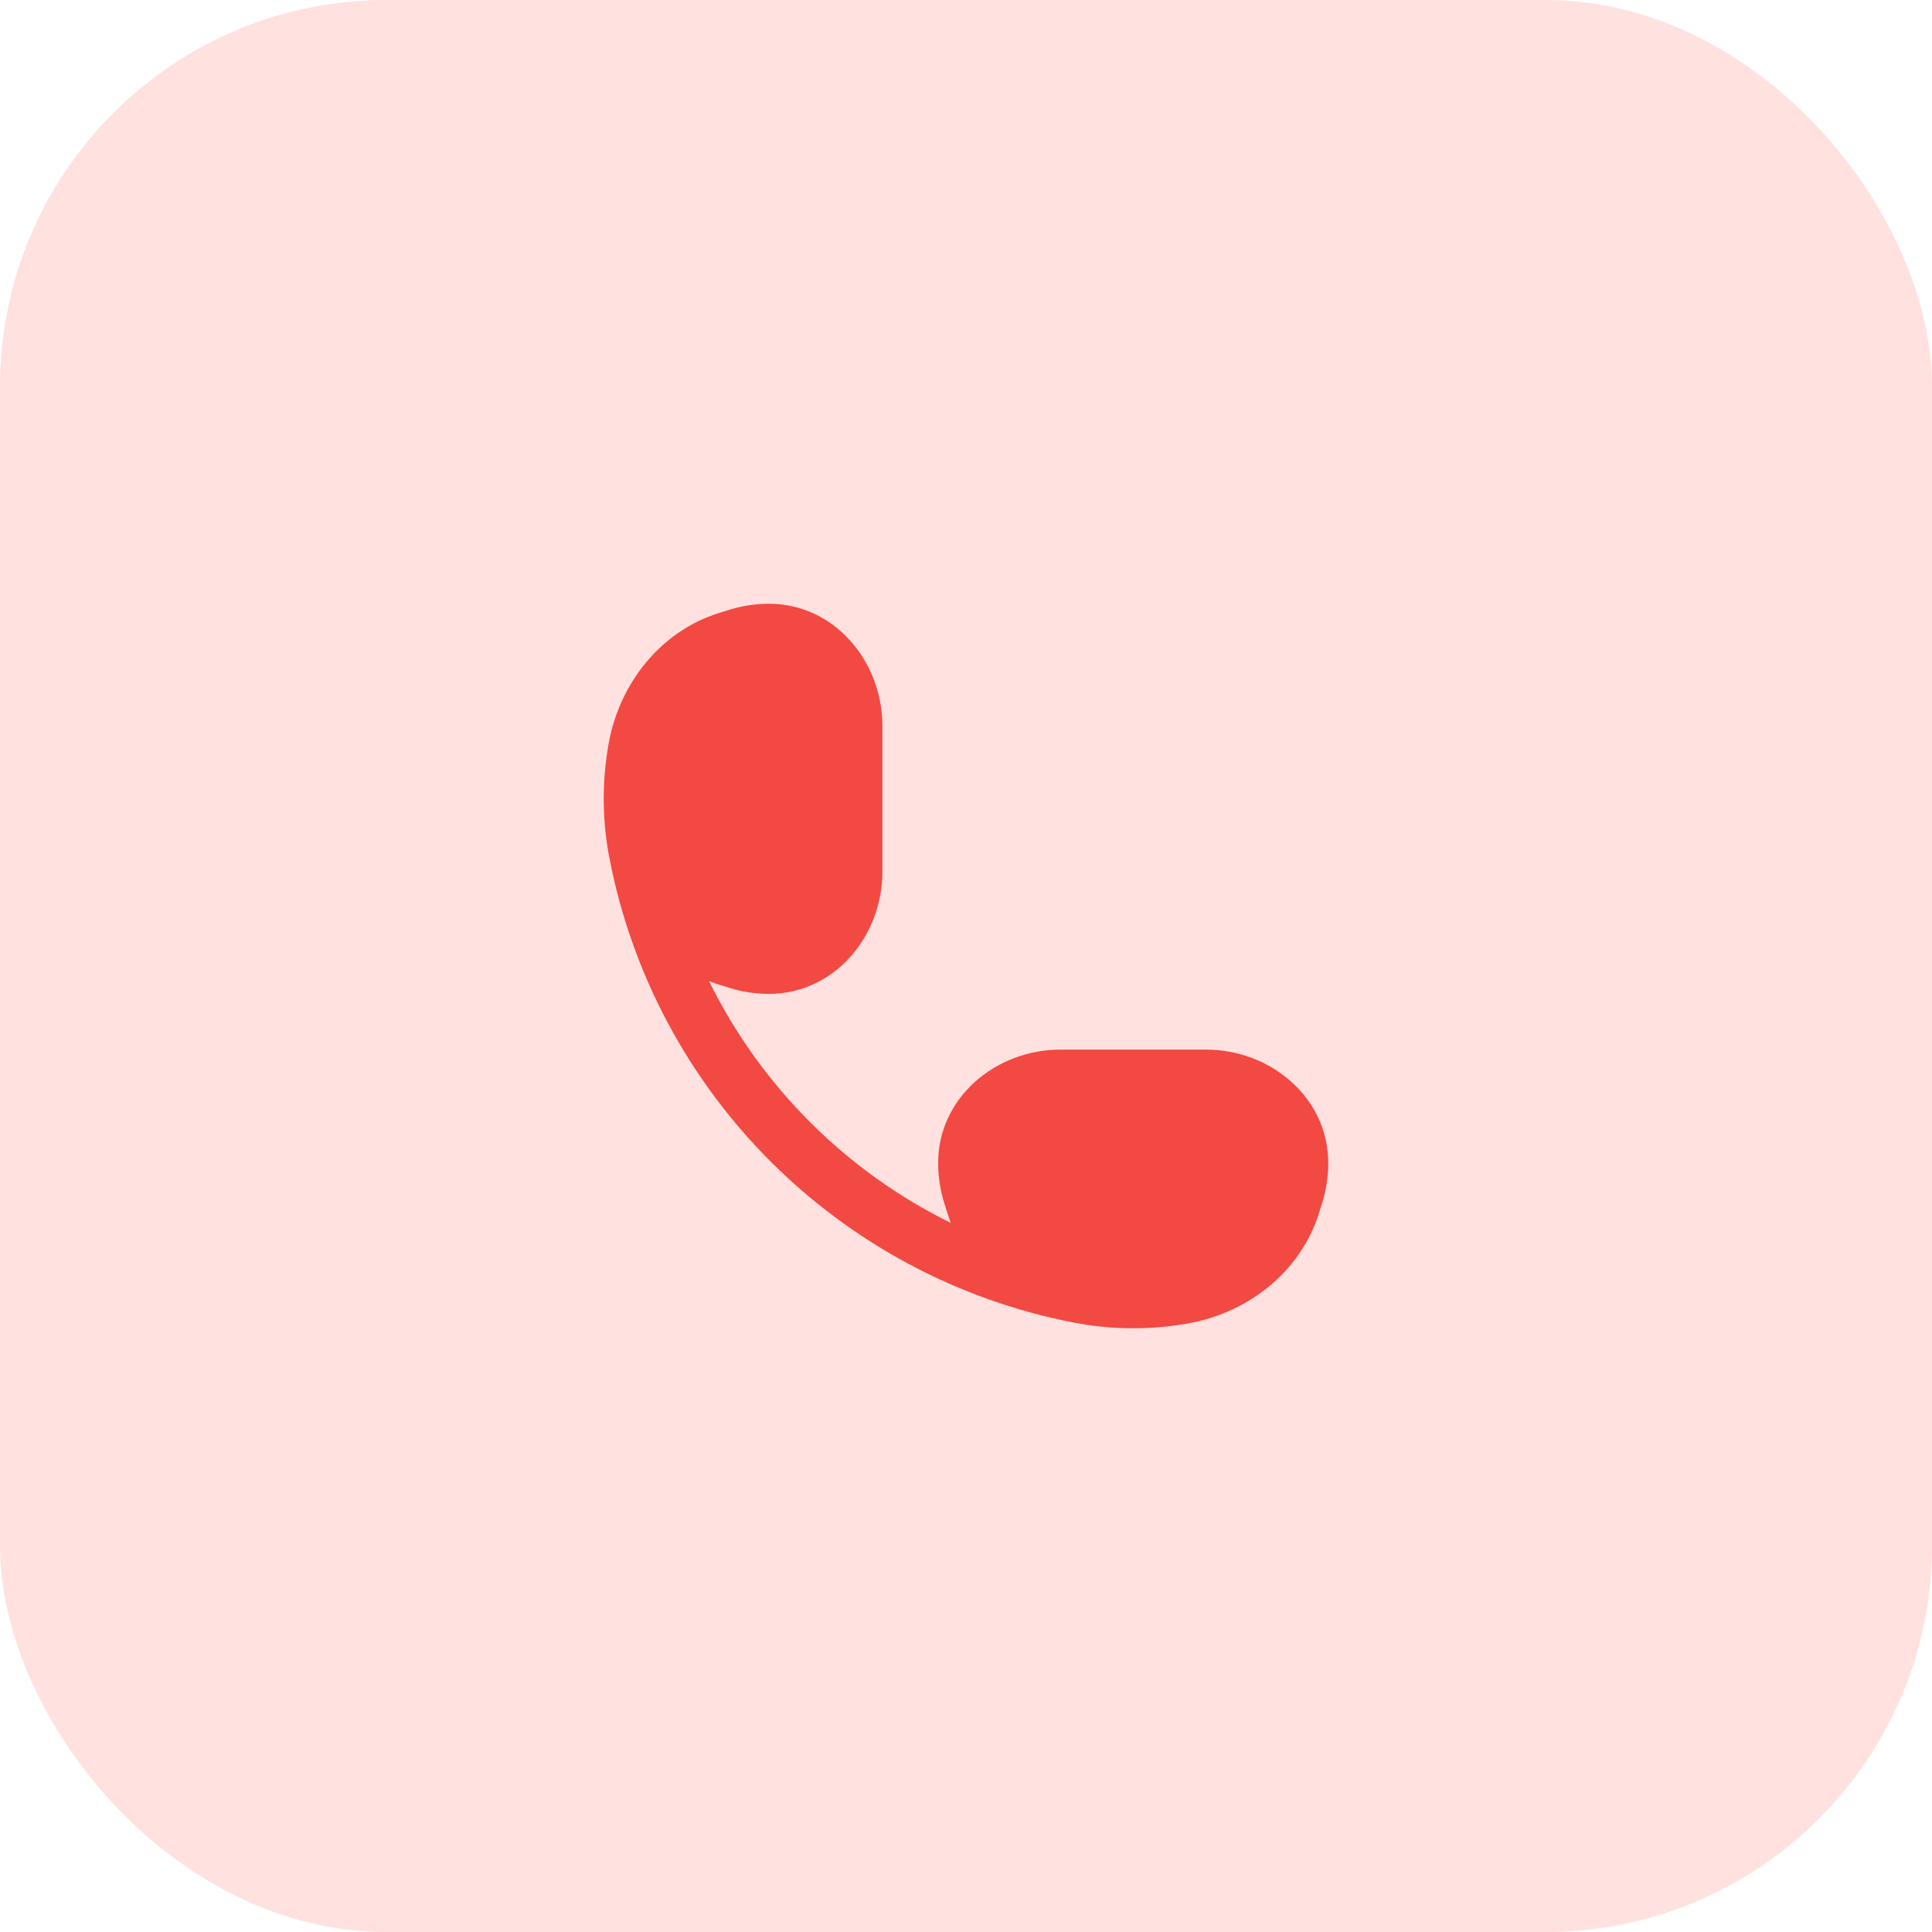 <?xml version="1.0" encoding="UTF-8"?> <svg xmlns="http://www.w3.org/2000/svg" width="40" height="40" viewBox="0 0 40 40" fill="none"><rect width="40" height="40" rx="8" fill="#FFE1DF"></rect><path d="M15.921 12.5C15.64 12.5 15.361 12.543 15.092 12.627L14.887 12.691C13.69 13.065 12.824 14.133 12.598 15.412C12.467 16.156 12.467 16.921 12.598 17.665C12.604 17.695 12.609 17.724 12.615 17.753C13.553 22.631 17.369 26.447 22.247 27.385C22.276 27.391 22.305 27.396 22.335 27.402C23.079 27.533 23.844 27.533 24.588 27.402C25.867 27.176 26.936 26.31 27.309 25.113L27.373 24.908C27.457 24.639 27.5 24.36 27.5 24.079C27.5 22.73 26.312 21.731 24.968 21.731H21.955C20.611 21.731 19.423 22.73 19.423 24.079C19.423 24.36 19.466 24.639 19.55 24.908L19.614 25.113C19.636 25.183 19.66 25.252 19.687 25.32C17.513 24.25 15.75 22.487 14.68 20.313C14.748 20.34 14.817 20.364 14.887 20.386L15.092 20.45C15.361 20.534 15.64 20.577 15.921 20.577C17.27 20.577 18.269 19.389 18.269 18.045L18.269 15.032C18.269 13.688 17.27 12.5 15.921 12.5Z" fill="#F24942"></path></svg> 